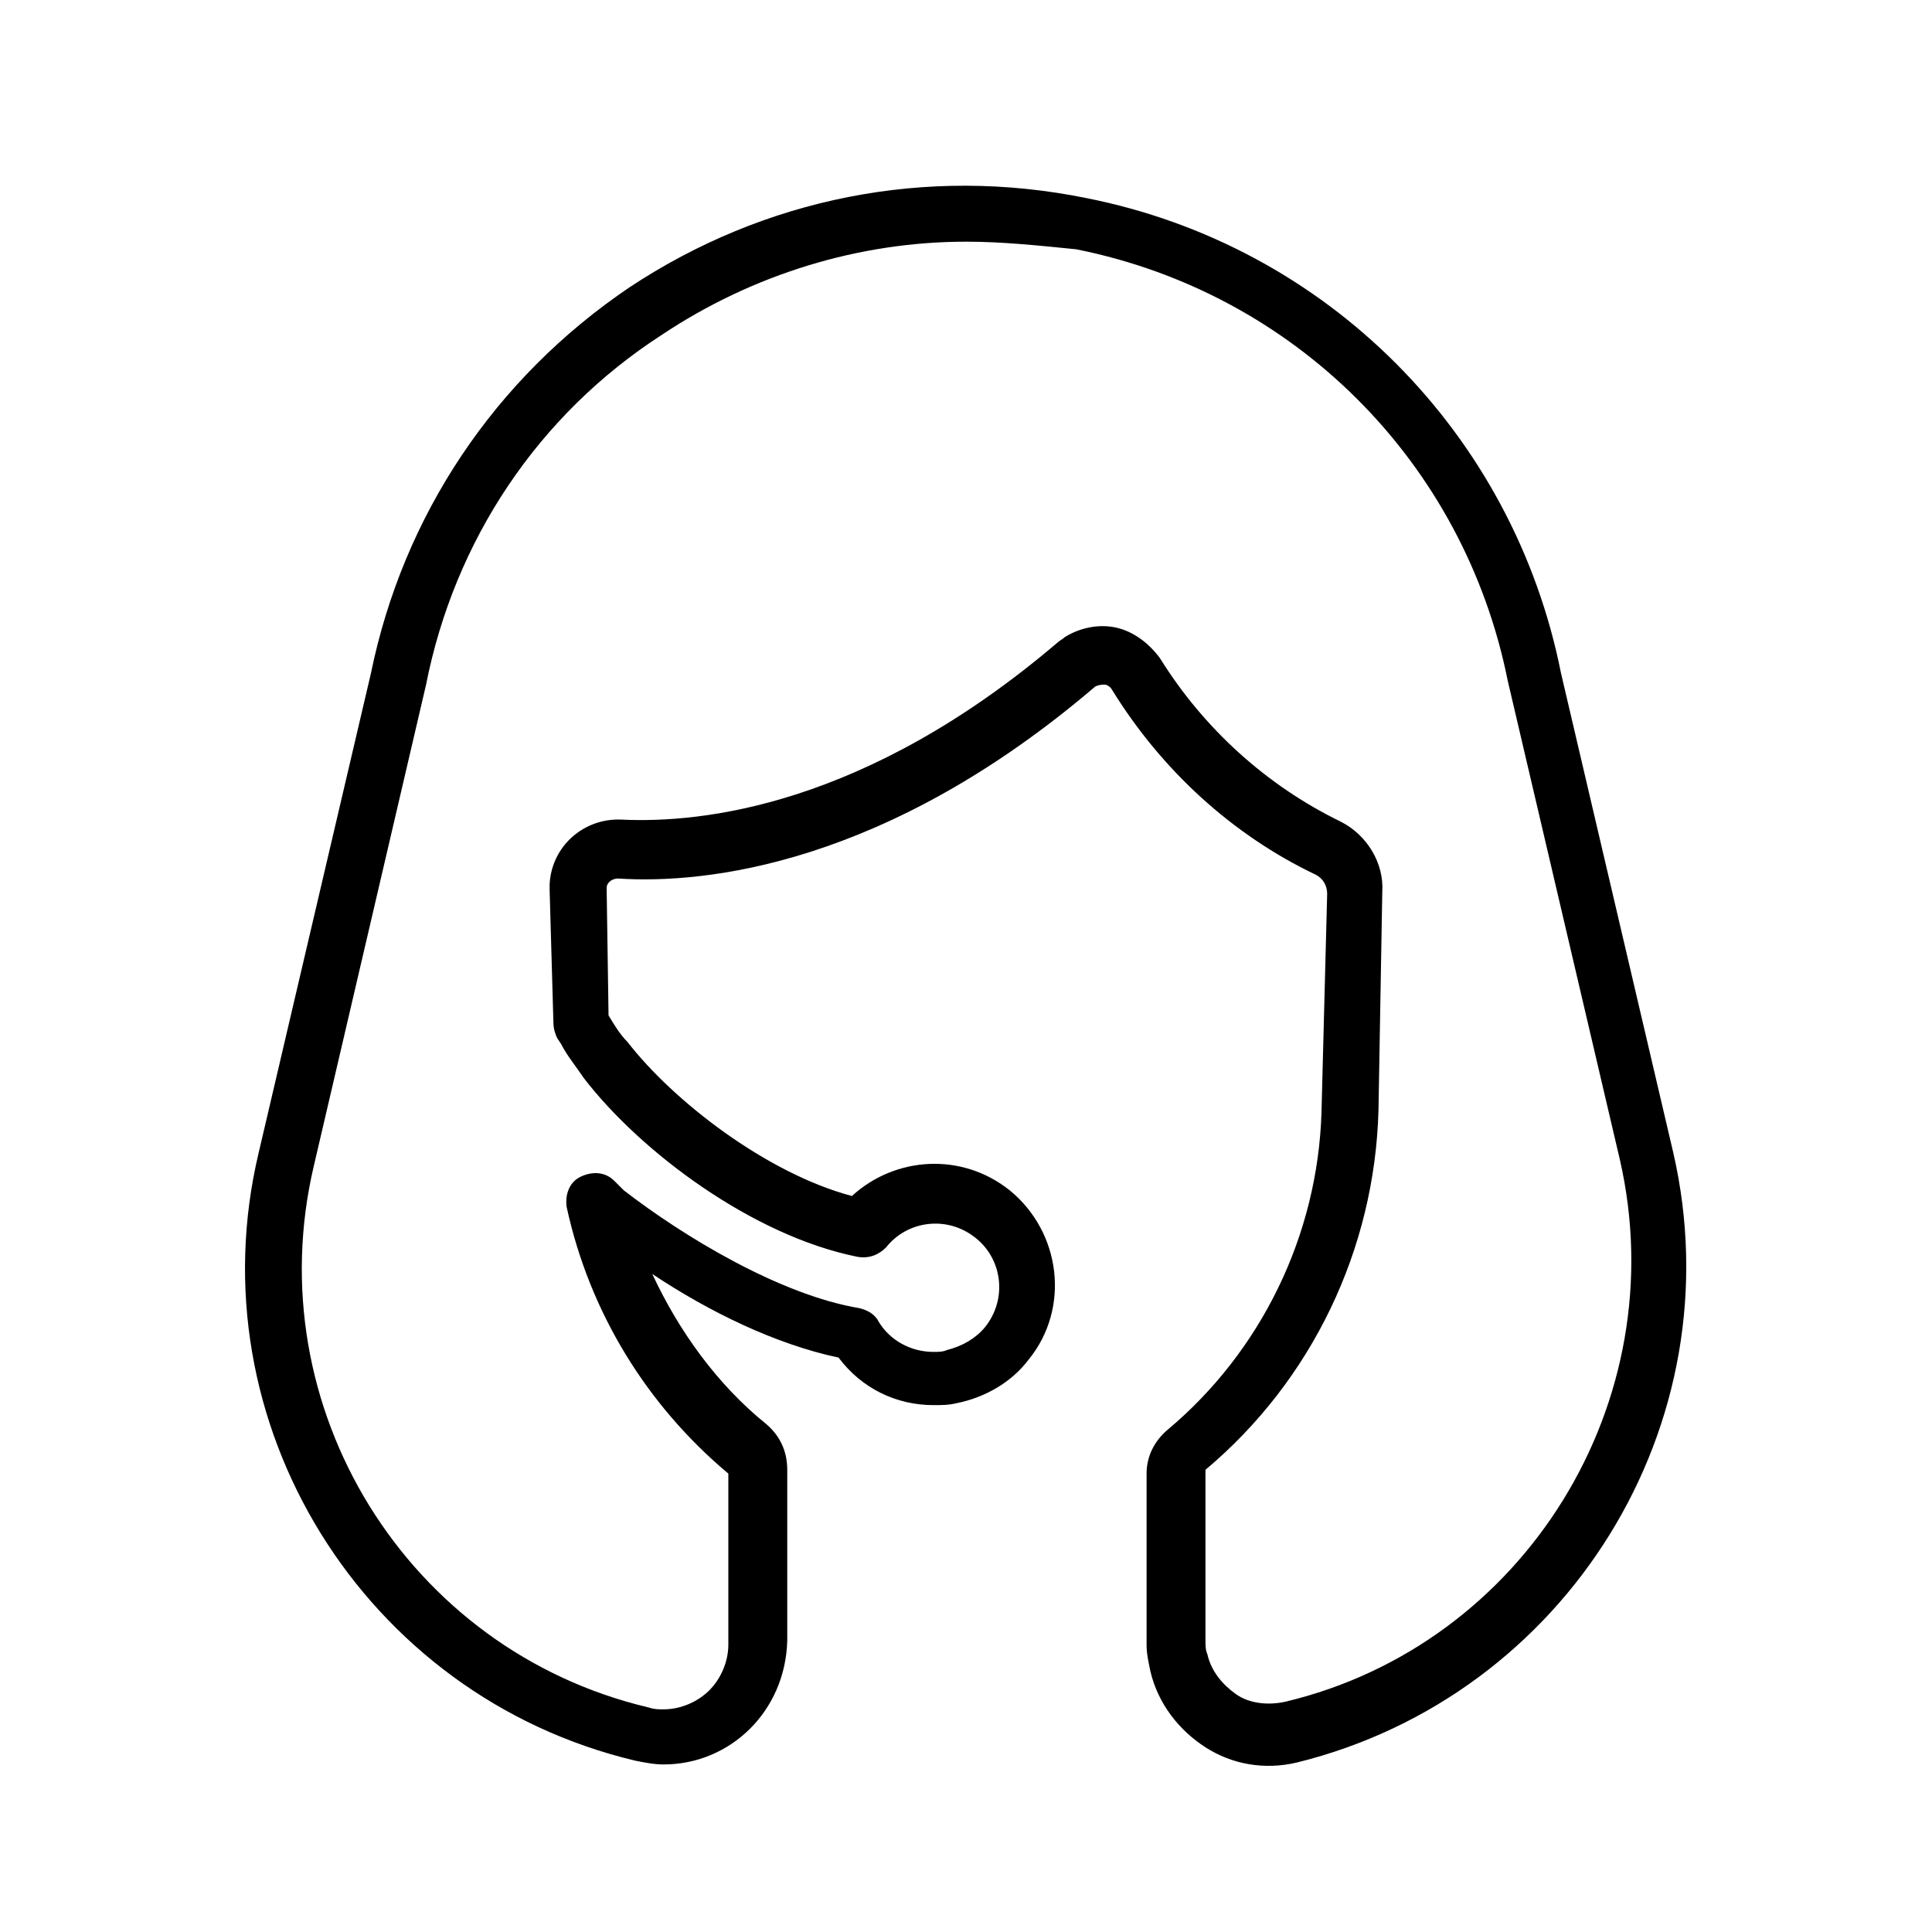 <?xml version="1.0" encoding="UTF-8"?>
<!-- Uploaded to: ICON Repo, www.iconrepo.com, Generator: ICON Repo Mixer Tools -->
<svg fill="#000000" width="800px" height="800px" version="1.1" viewBox="144 144 512 512" xmlns="http://www.w3.org/2000/svg">
 <path d="m319.89 611.6c-2.519 0-5.039-0.504-7.559-1.008-72.047-17.129-116.88-89.676-99.754-161.22l29.727-126.96c8.566-41.816 32.746-78.09 68.52-102.27 35.77-23.68 78.594-32.242 120.91-23.68 63.984 12.594 113.36 62.473 125.95 125.95l29.727 126.96c16.625 72.043-28.215 144.09-99.754 161.72-8.566 2.016-17.129 0.504-24.184-4.031s-12.594-11.586-14.609-20.152c-0.504-2.519-1.008-4.535-1.008-7.055v-45.344c0-4.535 2.016-8.566 5.543-11.586 24.688-20.656 39.801-51.387 40.809-84.137l1.504-57.934c0-2.016-1.008-4.031-3.023-5.039-22.168-10.578-40.809-27.711-53.906-48.871-0.504-1.008-1.512-1.512-2.016-1.512s-1.512 0-2.519 0.504c-55.418 47.359-103.28 52.395-126.46 50.883-1.512 0-3.023 1.008-3.023 2.519l0.504 33.754c1.512 2.519 3.023 5.039 5.039 7.055 12.09 15.617 36.777 34.762 59.449 40.809 11.586-10.578 29.223-11.586 41.816-1.512 13.602 11.082 16.121 31.234 5.039 44.84-4.535 6.047-11.586 10.078-19.145 11.586-2.016 0.504-4.031 0.504-6.047 0.504-10.078 0-19.145-4.535-25.191-12.594-16.625-3.527-34.258-12.09-49.375-22.168 7.055 15.113 17.129 29.223 30.23 39.801 3.527 3.023 5.543 7.055 5.543 12.09v45.344c-0.504 18.645-15.113 32.75-32.746 32.75zm80.105-403.55c-28.215 0-56.426 8.566-80.609 24.688-32.75 21.16-54.918 54.41-62.473 92.699l-29.727 127.46c-15.113 63.984 24.688 128.47 88.672 143.59 1.512 0.504 2.519 0.504 4.031 0.504 4.535 0 9.07-2.016 12.09-5.039 3.023-3.023 5.039-7.559 5.039-12.09v-45.344c-21.664-18.137-36.777-42.824-42.824-70.535-0.504-3.023 0.504-6.551 3.527-8.062 3.023-1.512 6.551-1.512 9.07 1.008l2.519 2.519c15.617 12.09 41.312 27.711 62.473 31.234 2.016 0.504 4.031 1.512 5.039 3.527 3.023 5.039 8.566 8.062 14.609 8.062 1.008 0 2.519 0 3.527-0.504 4.031-1.008 7.559-3.023 10.078-6.047 6.047-7.559 4.535-18.137-2.519-23.68-7.559-6.047-18.137-4.535-23.68 2.519-2.016 2.016-4.535 3.023-7.559 2.519-27.711-5.543-57.434-27.711-72.547-47.359-2.016-3.023-4.535-6.047-6.047-9.07l-1.008-1.512c-0.504-1.008-1.008-2.519-1.008-4.031l-0.004 0.008-1.008-35.266v-1.512c0.504-10.078 9.07-17.633 19.145-17.129 21.16 1.008 64.488-3.527 115.37-46.855 0.504-0.504 1.512-1.008 2.016-1.512 4.031-2.519 9.07-3.527 13.602-2.519 4.535 1.008 8.566 4.031 11.586 8.062 11.586 18.641 28.215 33.754 47.863 43.328 7.055 3.527 11.586 11.082 11.082 18.641l-1.008 57.938c-1.008 36.777-17.633 71.539-45.848 95.219v45.344c0 1.008 0 2.519 0.504 3.527 1.008 4.535 4.031 8.062 7.559 10.578 3.527 2.519 8.566 3.023 13.098 2.016 63.48-15.113 103.28-79.602 88.672-143.59l-29.727-126.96c-11.586-57.938-56.426-102.78-114.36-114.36-10.07-1.008-19.645-2.016-29.215-2.016z"/>
</svg>